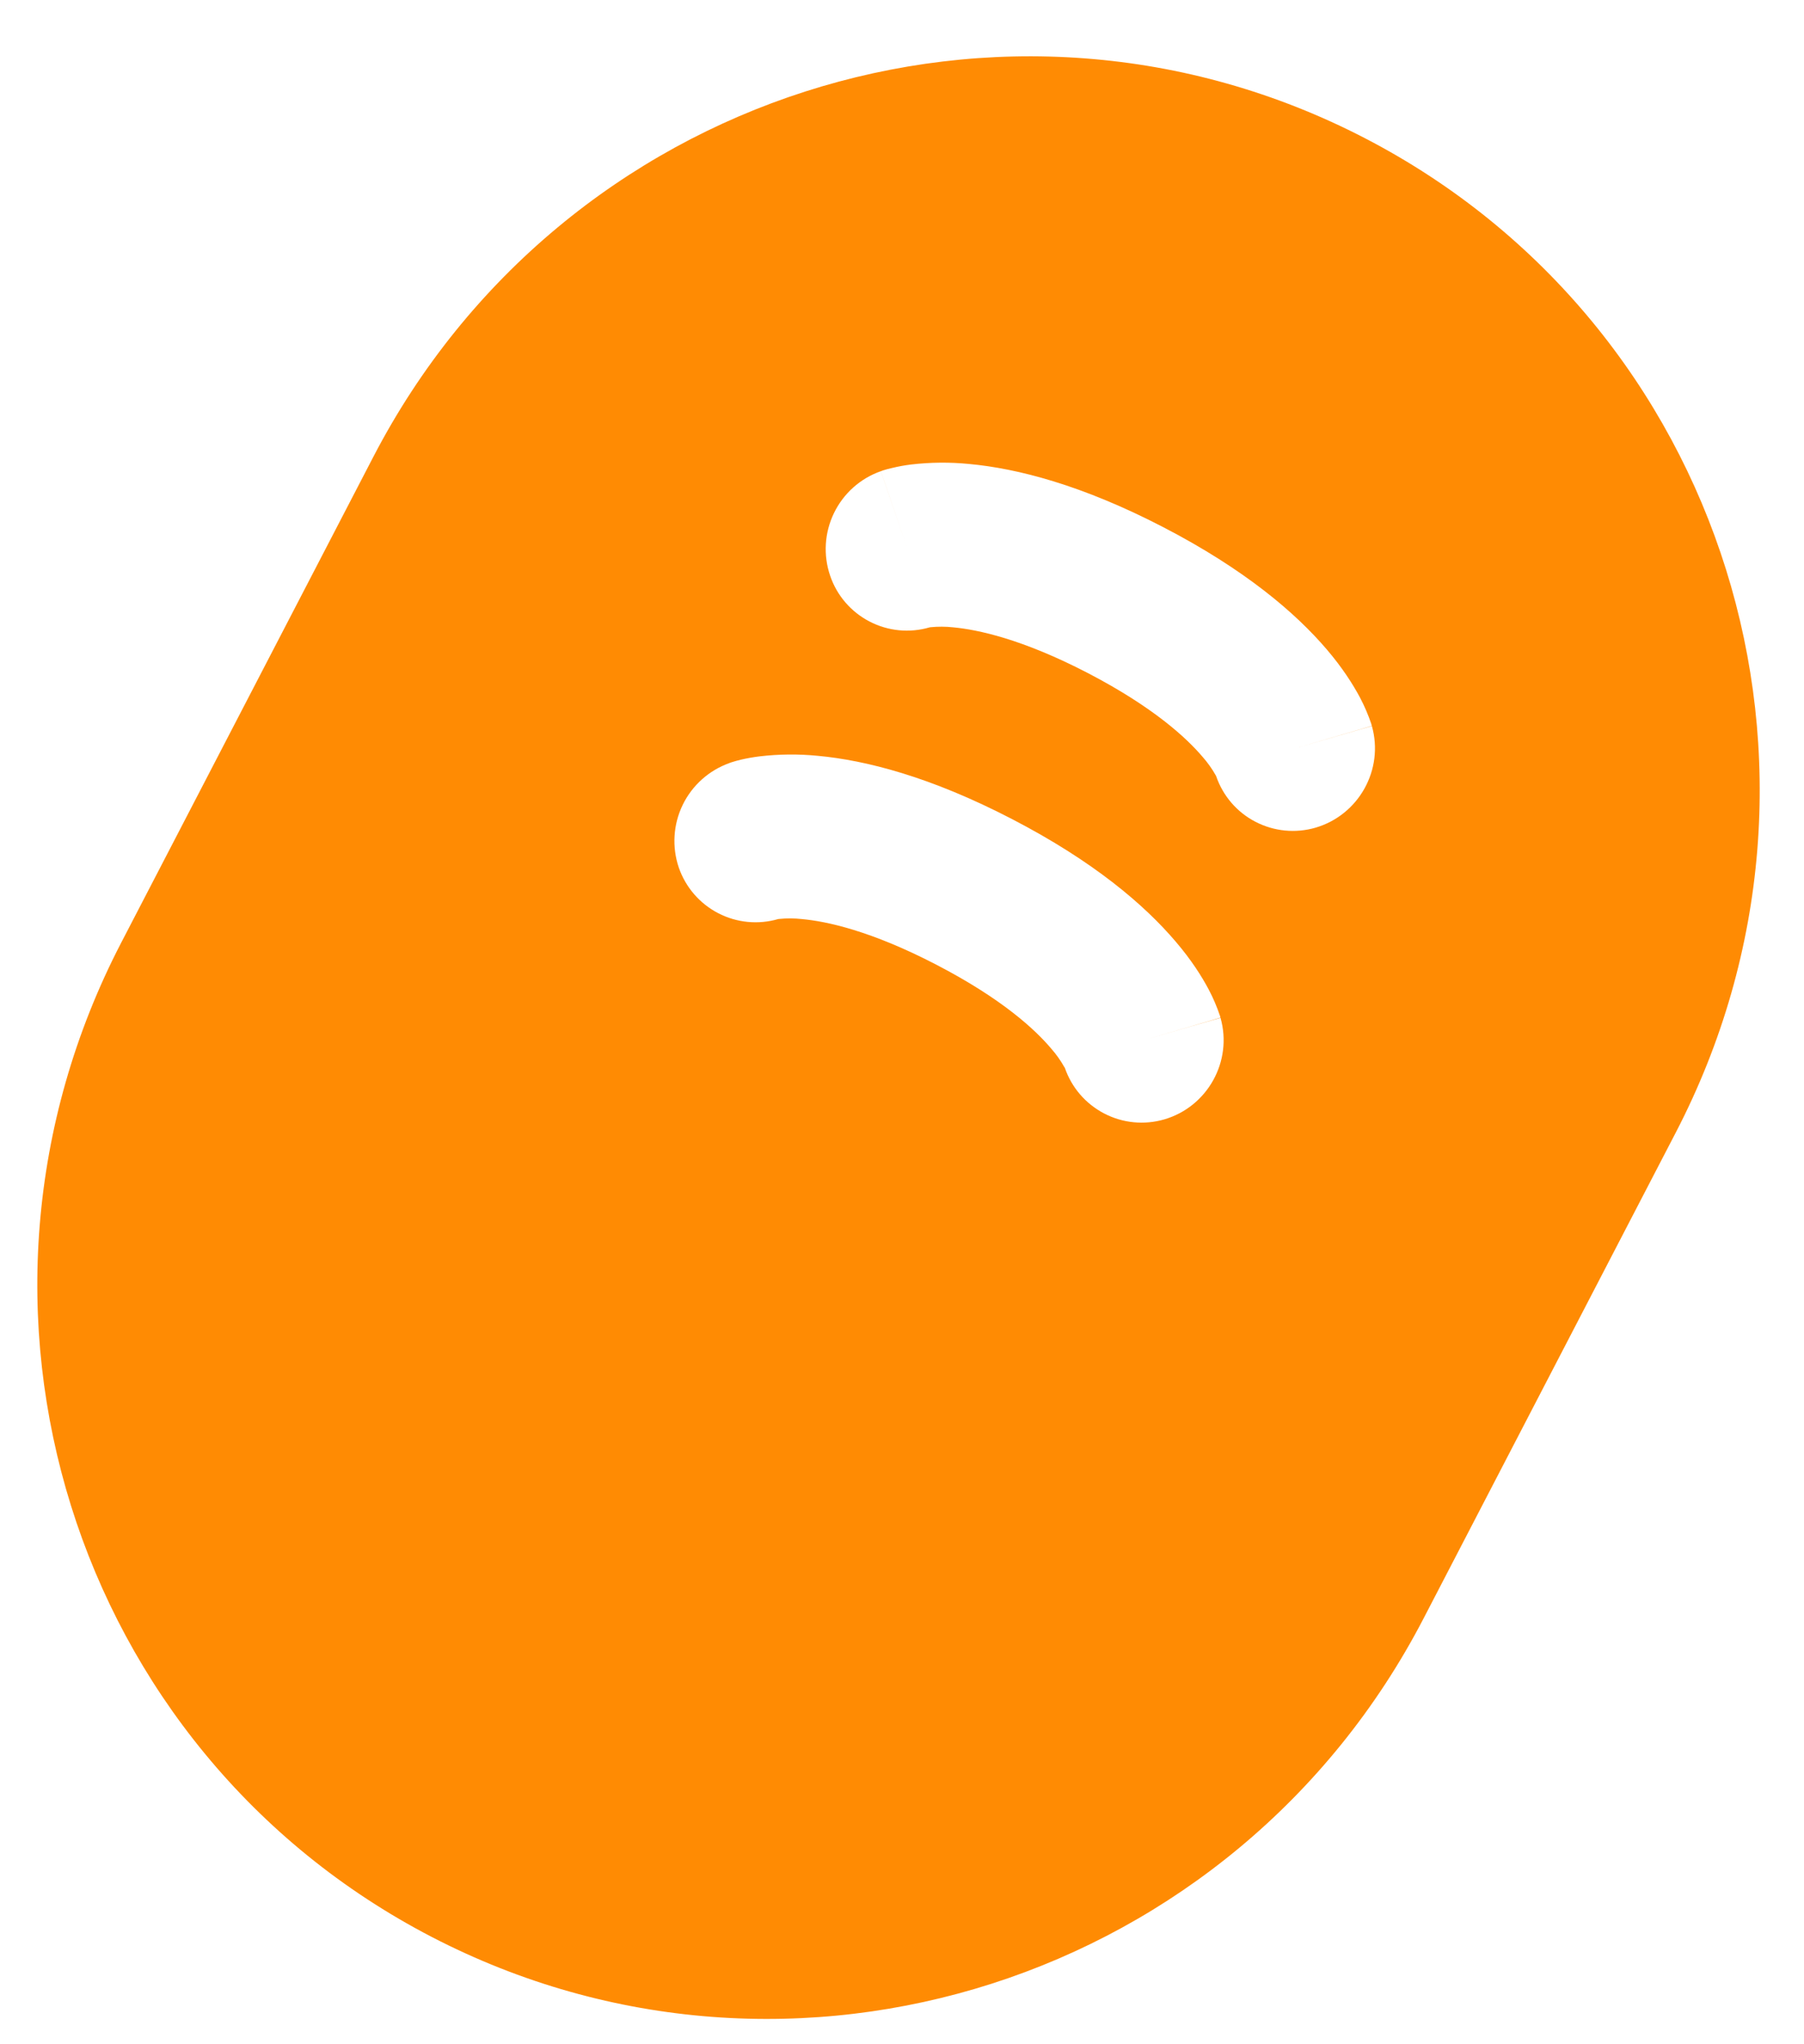 <svg xmlns="http://www.w3.org/2000/svg" width="30" height="34" viewBox="0 0 30 34" fill="none">
    <path fill-rule="evenodd" clip-rule="evenodd"
        d="M22.703 2.301C16.722 -0.803 9.338 1.567 6.209 7.597L2.015 15.68C-1.113 21.708 1.198 29.112 7.179 32.215C13.161 35.319 20.545 32.947 23.673 26.919L27.868 18.836C30.998 12.805 28.686 5.405 22.703 2.301ZM13.805 9.575C13.688 9.233 13.711 8.858 13.869 8.533C14.027 8.207 14.306 7.957 14.648 7.837L15.089 9.125L14.649 7.838L14.655 7.834L14.663 7.832L14.683 7.824C14.733 7.808 14.785 7.794 14.837 7.783C14.94 7.758 15.044 7.739 15.149 7.726C15.47 7.688 15.795 7.685 16.117 7.717C16.915 7.791 17.989 8.064 19.347 8.769C20.704 9.473 21.546 10.194 22.066 10.804C22.326 11.109 22.498 11.381 22.616 11.601C22.69 11.742 22.753 11.888 22.804 12.039L22.809 12.059L22.811 12.067L22.813 12.072C22.813 12.072 22.814 12.075 21.533 12.447L22.814 12.075C23.018 12.799 22.597 13.555 21.877 13.766C21.544 13.863 21.186 13.828 20.878 13.668C20.57 13.509 20.336 13.236 20.224 12.908L20.216 12.893C20.154 12.783 20.08 12.68 19.996 12.585C19.733 12.276 19.183 11.762 18.088 11.193C16.993 10.625 16.256 10.472 15.852 10.434C15.727 10.42 15.6 10.42 15.474 10.432L15.457 10.435C15.125 10.532 14.768 10.497 14.46 10.337C14.152 10.177 13.918 9.906 13.806 9.578M11.288 14.429C11.172 14.087 11.195 13.713 11.353 13.387C11.511 13.062 11.79 12.812 12.131 12.691L12.134 12.688L12.139 12.688L12.148 12.684L12.166 12.678C12.217 12.662 12.269 12.647 12.321 12.635C12.424 12.611 12.527 12.593 12.632 12.58C12.953 12.542 13.278 12.539 13.601 12.571C14.398 12.645 15.473 12.918 16.83 13.623C18.188 14.327 19.029 15.048 19.549 15.658C19.81 15.963 19.982 16.235 20.099 16.455C20.174 16.596 20.236 16.742 20.287 16.893L20.293 16.911L20.294 16.921L20.297 16.924C20.297 16.924 20.297 16.929 19.017 17.299L20.297 16.929C20.502 17.652 20.08 18.409 19.361 18.618C19.028 18.715 18.67 18.68 18.363 18.52C18.055 18.36 17.82 18.088 17.708 17.76L17.699 17.747C17.637 17.637 17.564 17.534 17.48 17.439C17.216 17.126 16.666 16.613 15.571 16.045C14.476 15.476 13.739 15.323 13.335 15.286C13.209 15.272 13.082 15.271 12.956 15.284L12.94 15.286C12.607 15.383 12.25 15.347 11.943 15.188C11.635 15.028 11.401 14.757 11.288 14.429Z"
        fill="#FF8B03" />
</svg>